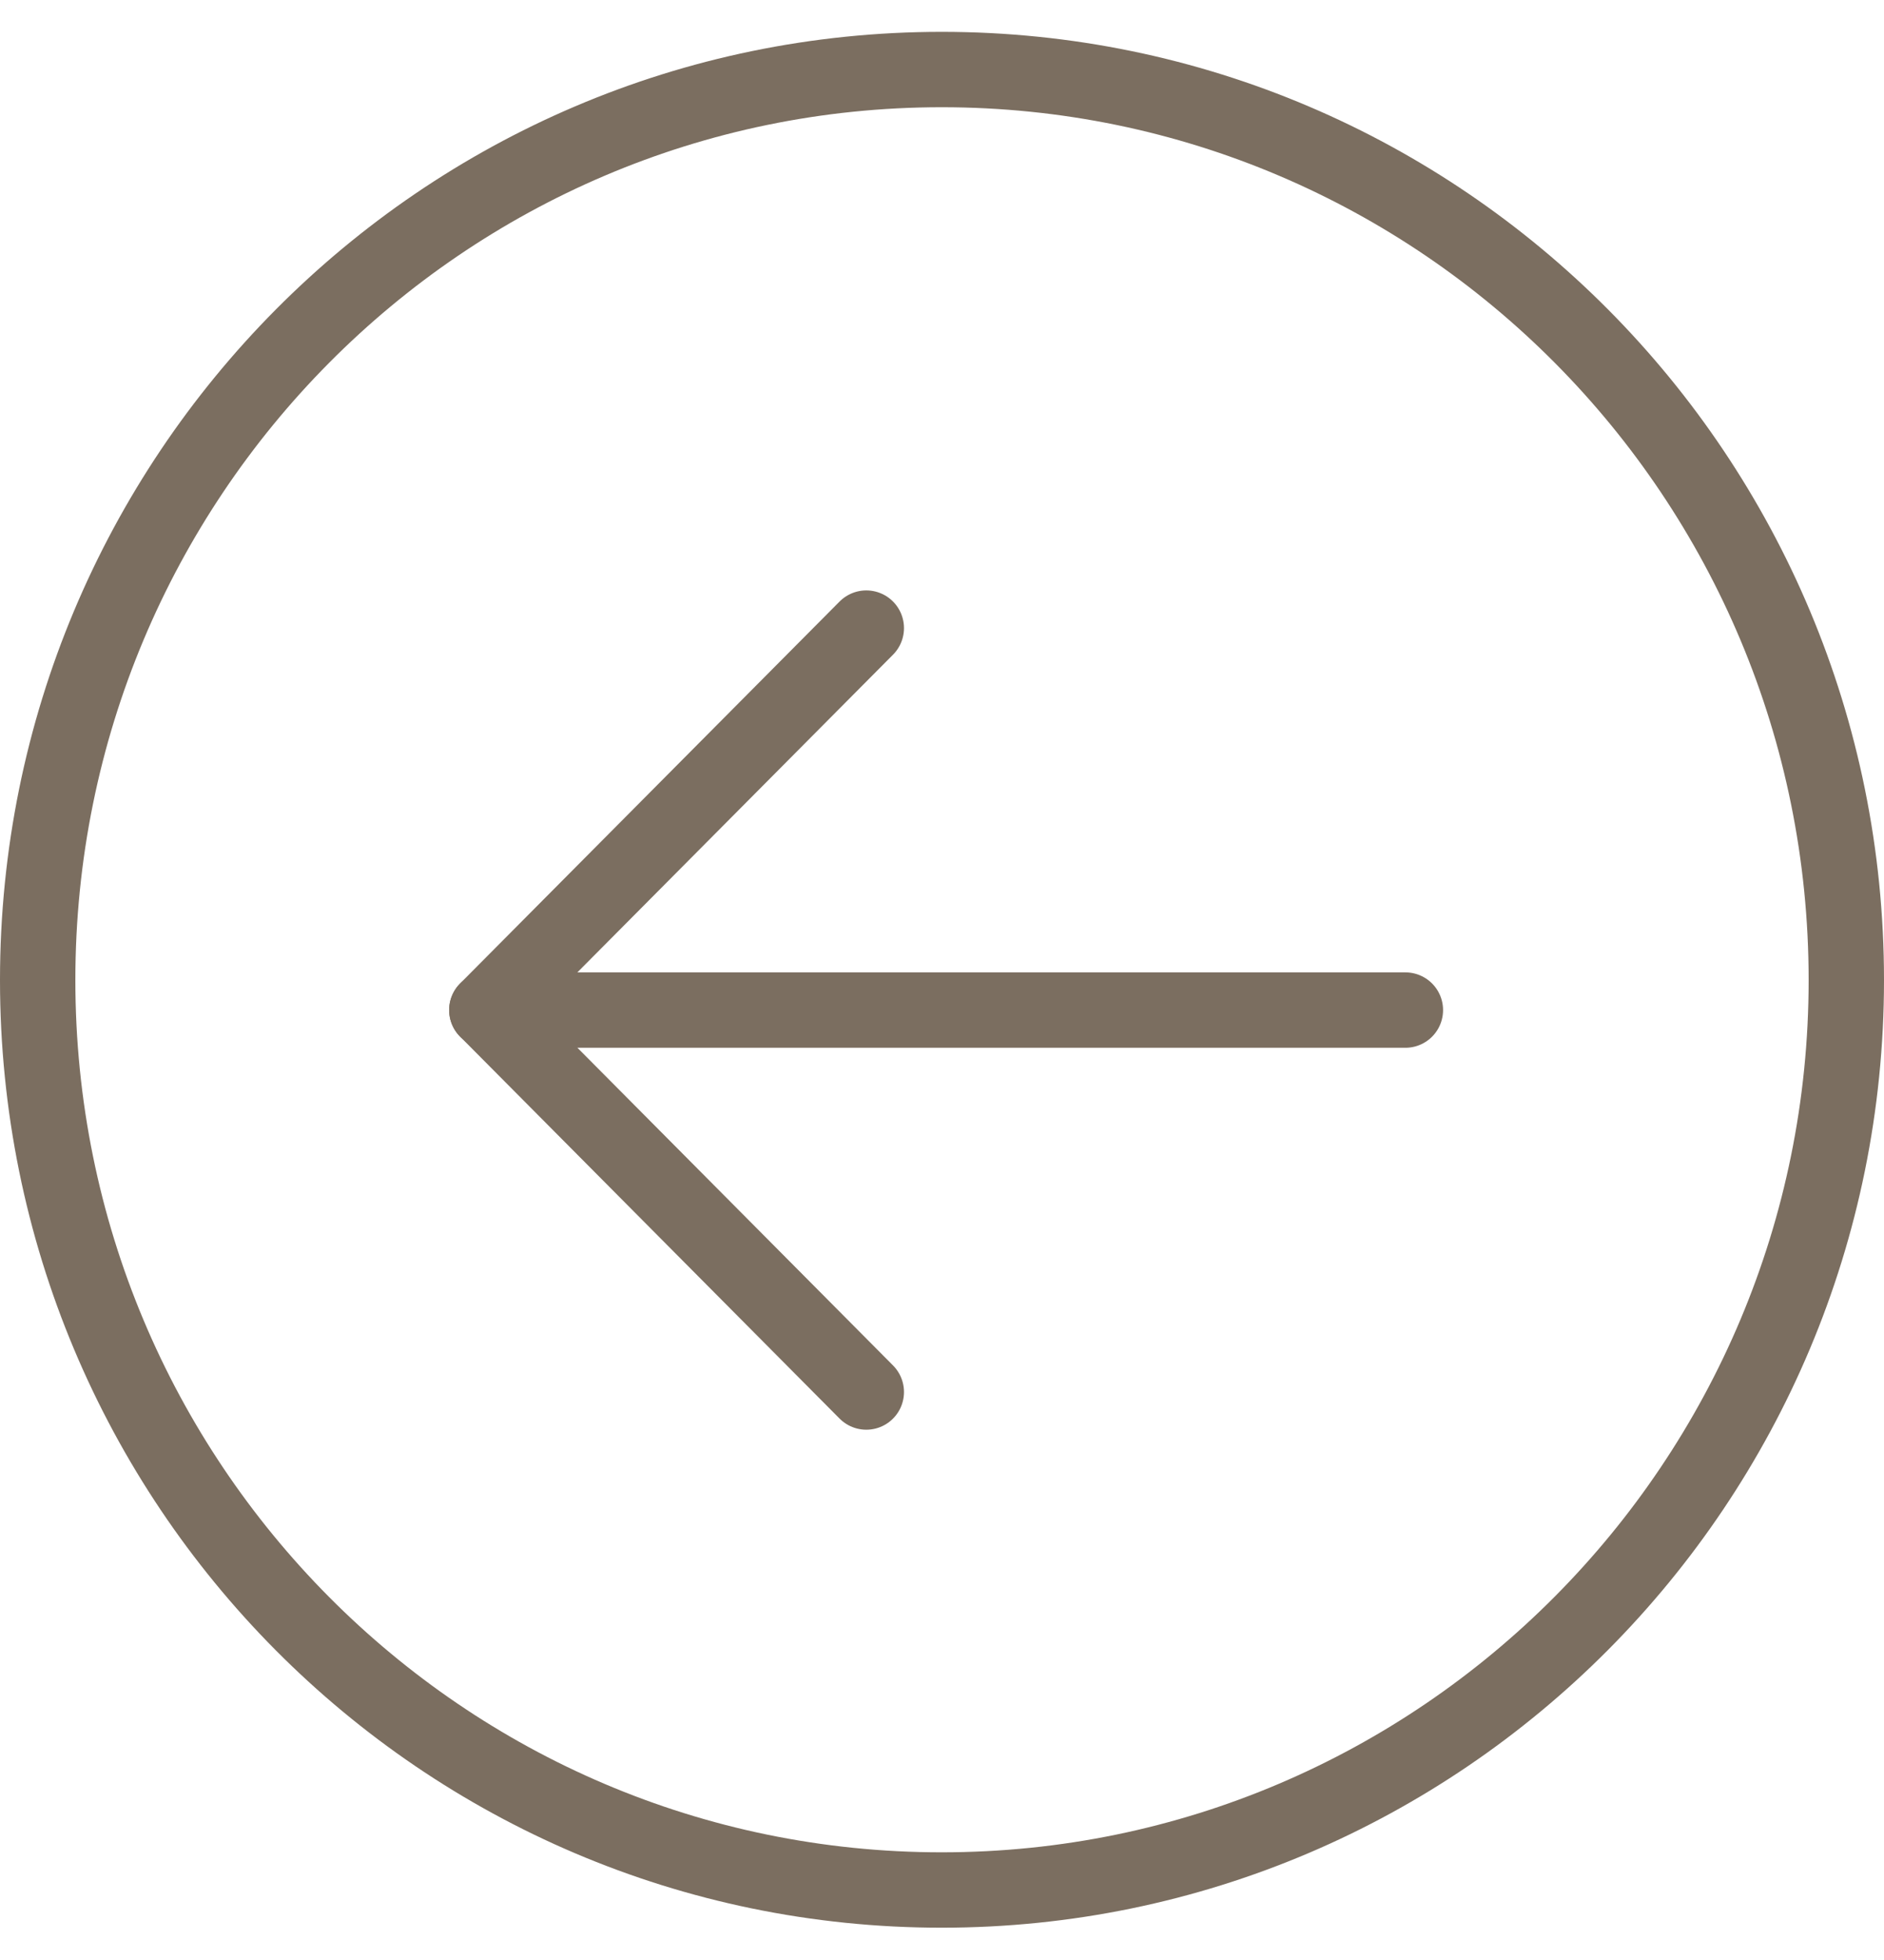 <svg width="50" height="52" viewBox="0 0 50 52" fill="none" xmlns="http://www.w3.org/2000/svg">
<path d="M24.992 1.845C11.743 1.845 1 12.655 1 26.002C1 39.35 11.743 50.143 24.992 50.143C38.24 50.143 49 39.333 49 26.002C49 12.655 38.257 1.845 24.992 1.845Z" stroke="#7B6E60" stroke-width="2" stroke-miterlimit="10" stroke-linecap="round" stroke-linejoin="round"/>
<path d="M22.991 36.931L12.92 26.797L22.991 16.664" stroke="#7B6E60" stroke-width="2" stroke-miterlimit="10" stroke-linecap="round" stroke-linejoin="round"/>
<path d="M37.298 26.798H12.92" stroke="#7B6E60" stroke-width="2" stroke-linecap="round" stroke-linejoin="round"/>
</svg>
